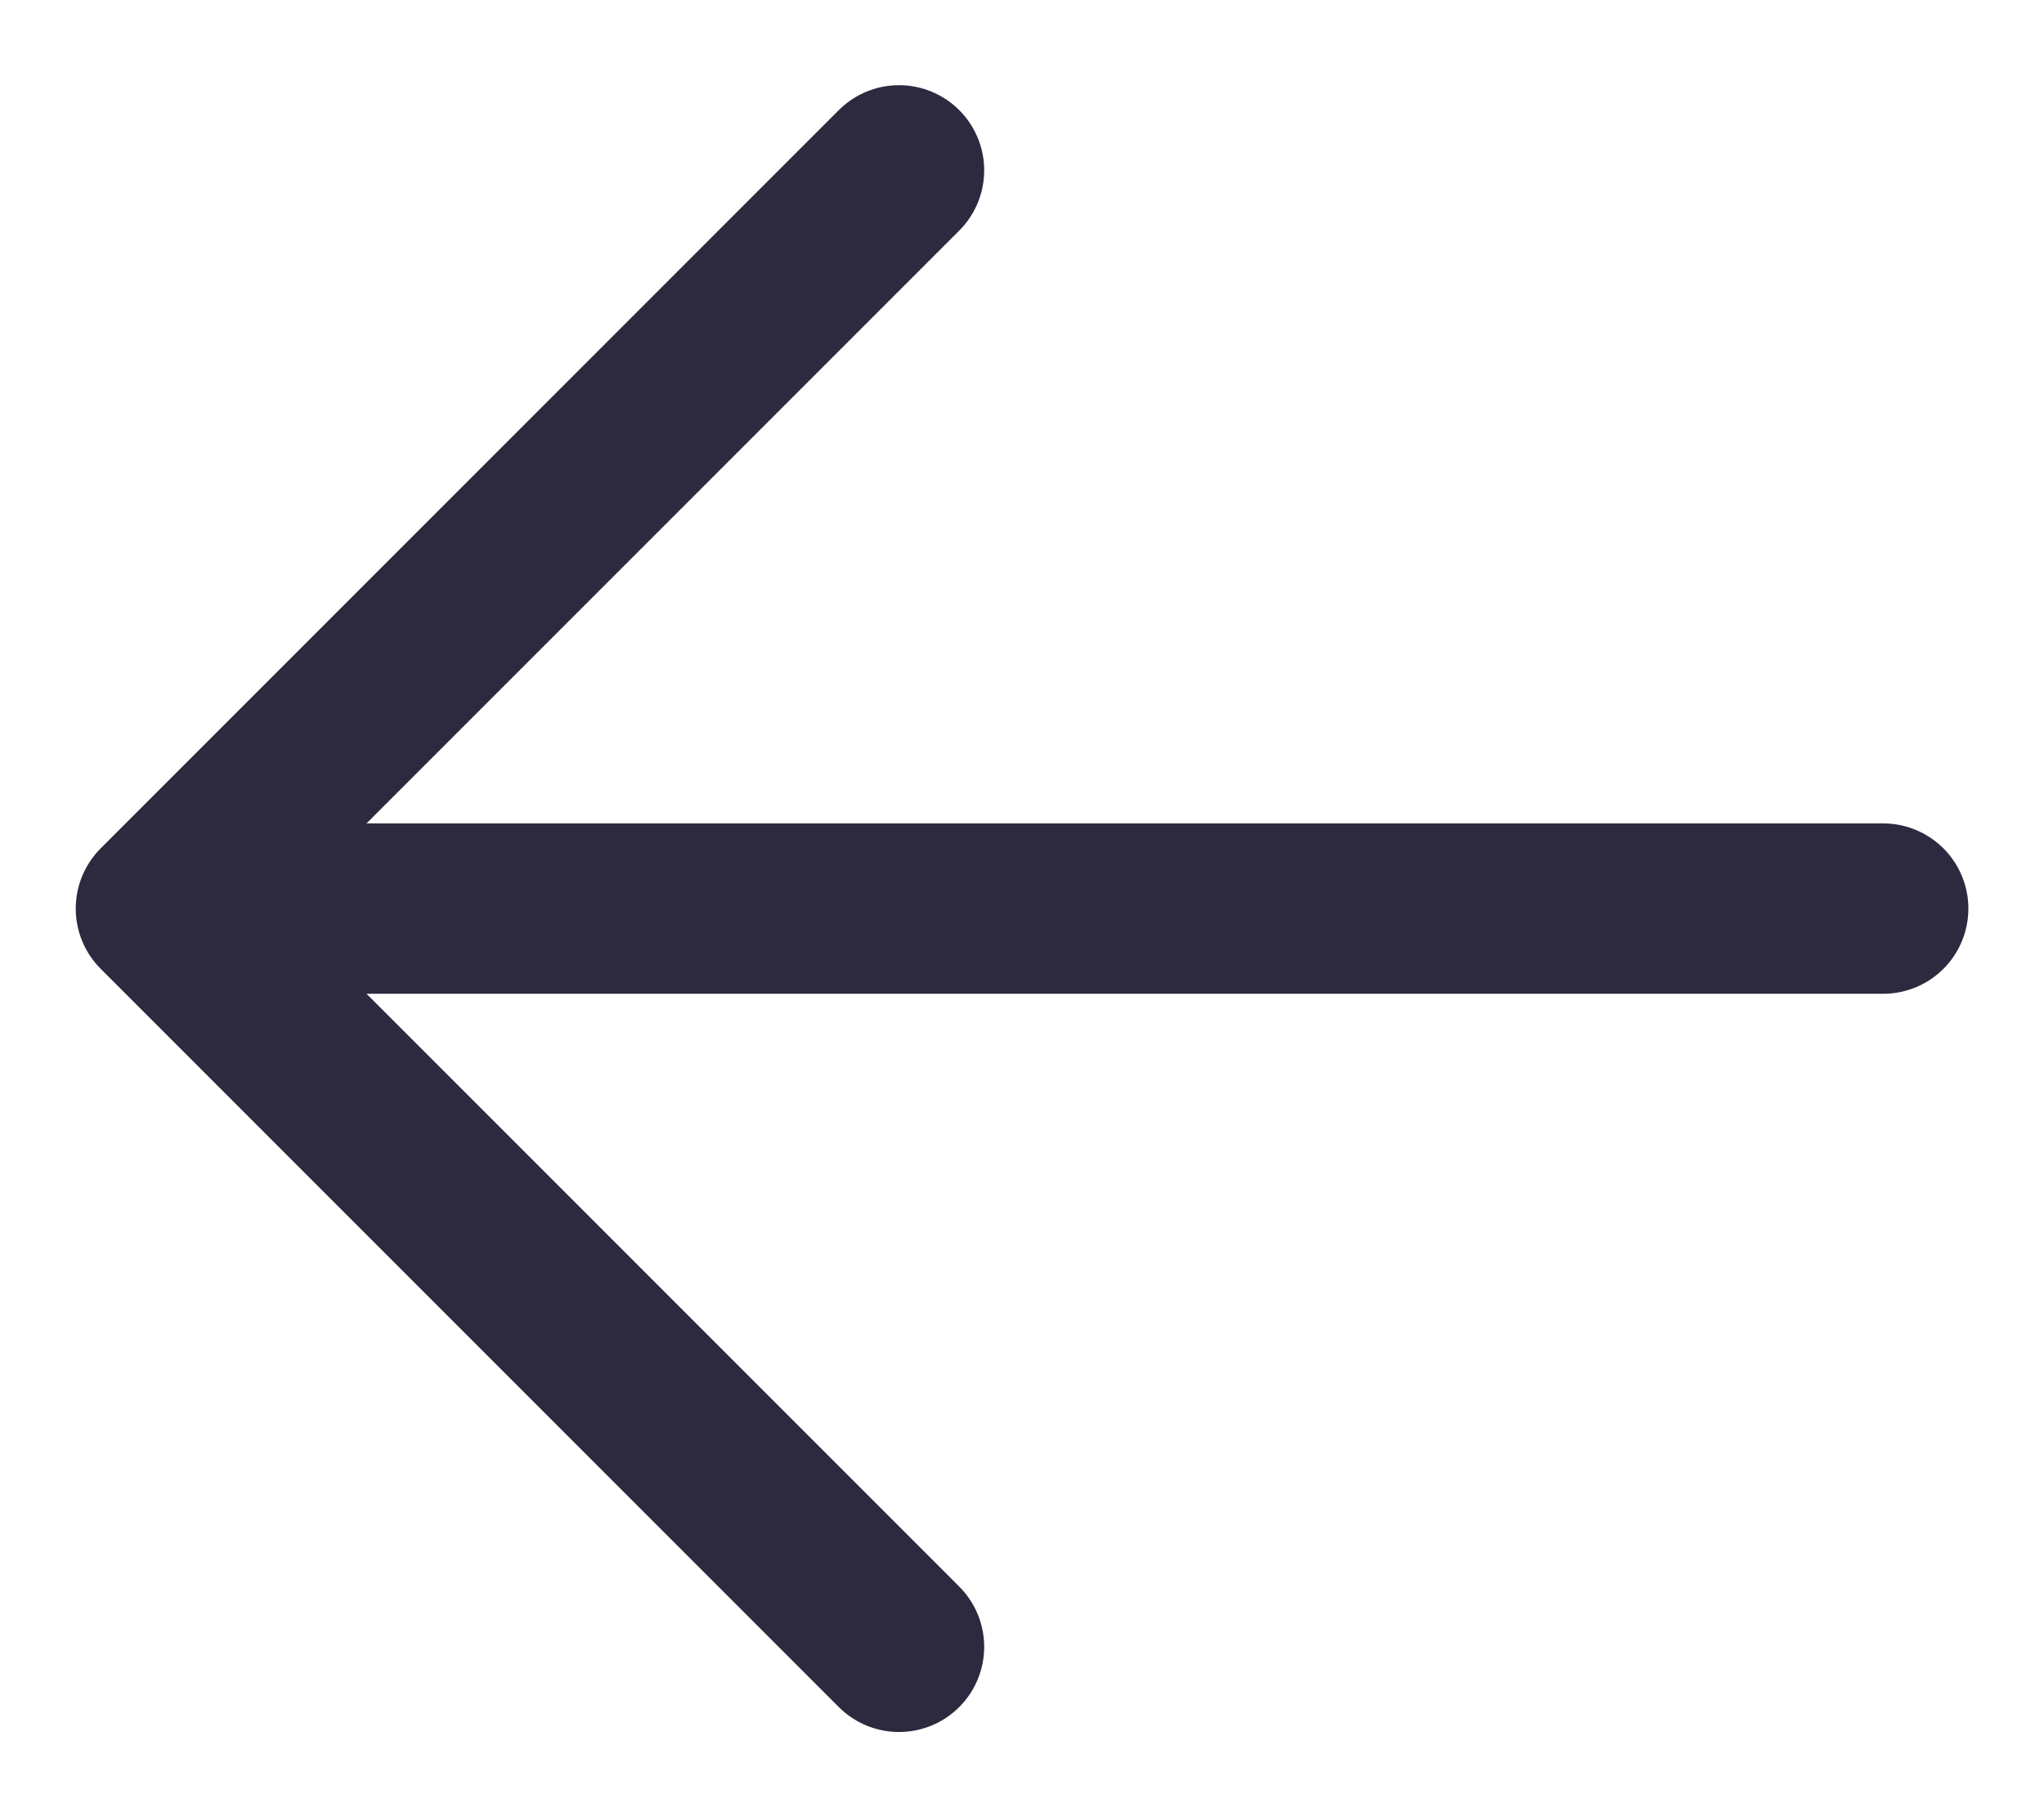 <svg width="18" height="16" viewBox="0 0 18 16" fill="none" xmlns="http://www.w3.org/2000/svg">
<path d="M1.417 8H16.584M1.417 8L7.917 14.5M1.417 8L7.917 1.5" stroke="#2D293F" stroke-width="1.5" stroke-linecap="round" stroke-linejoin="round"/>
</svg>
